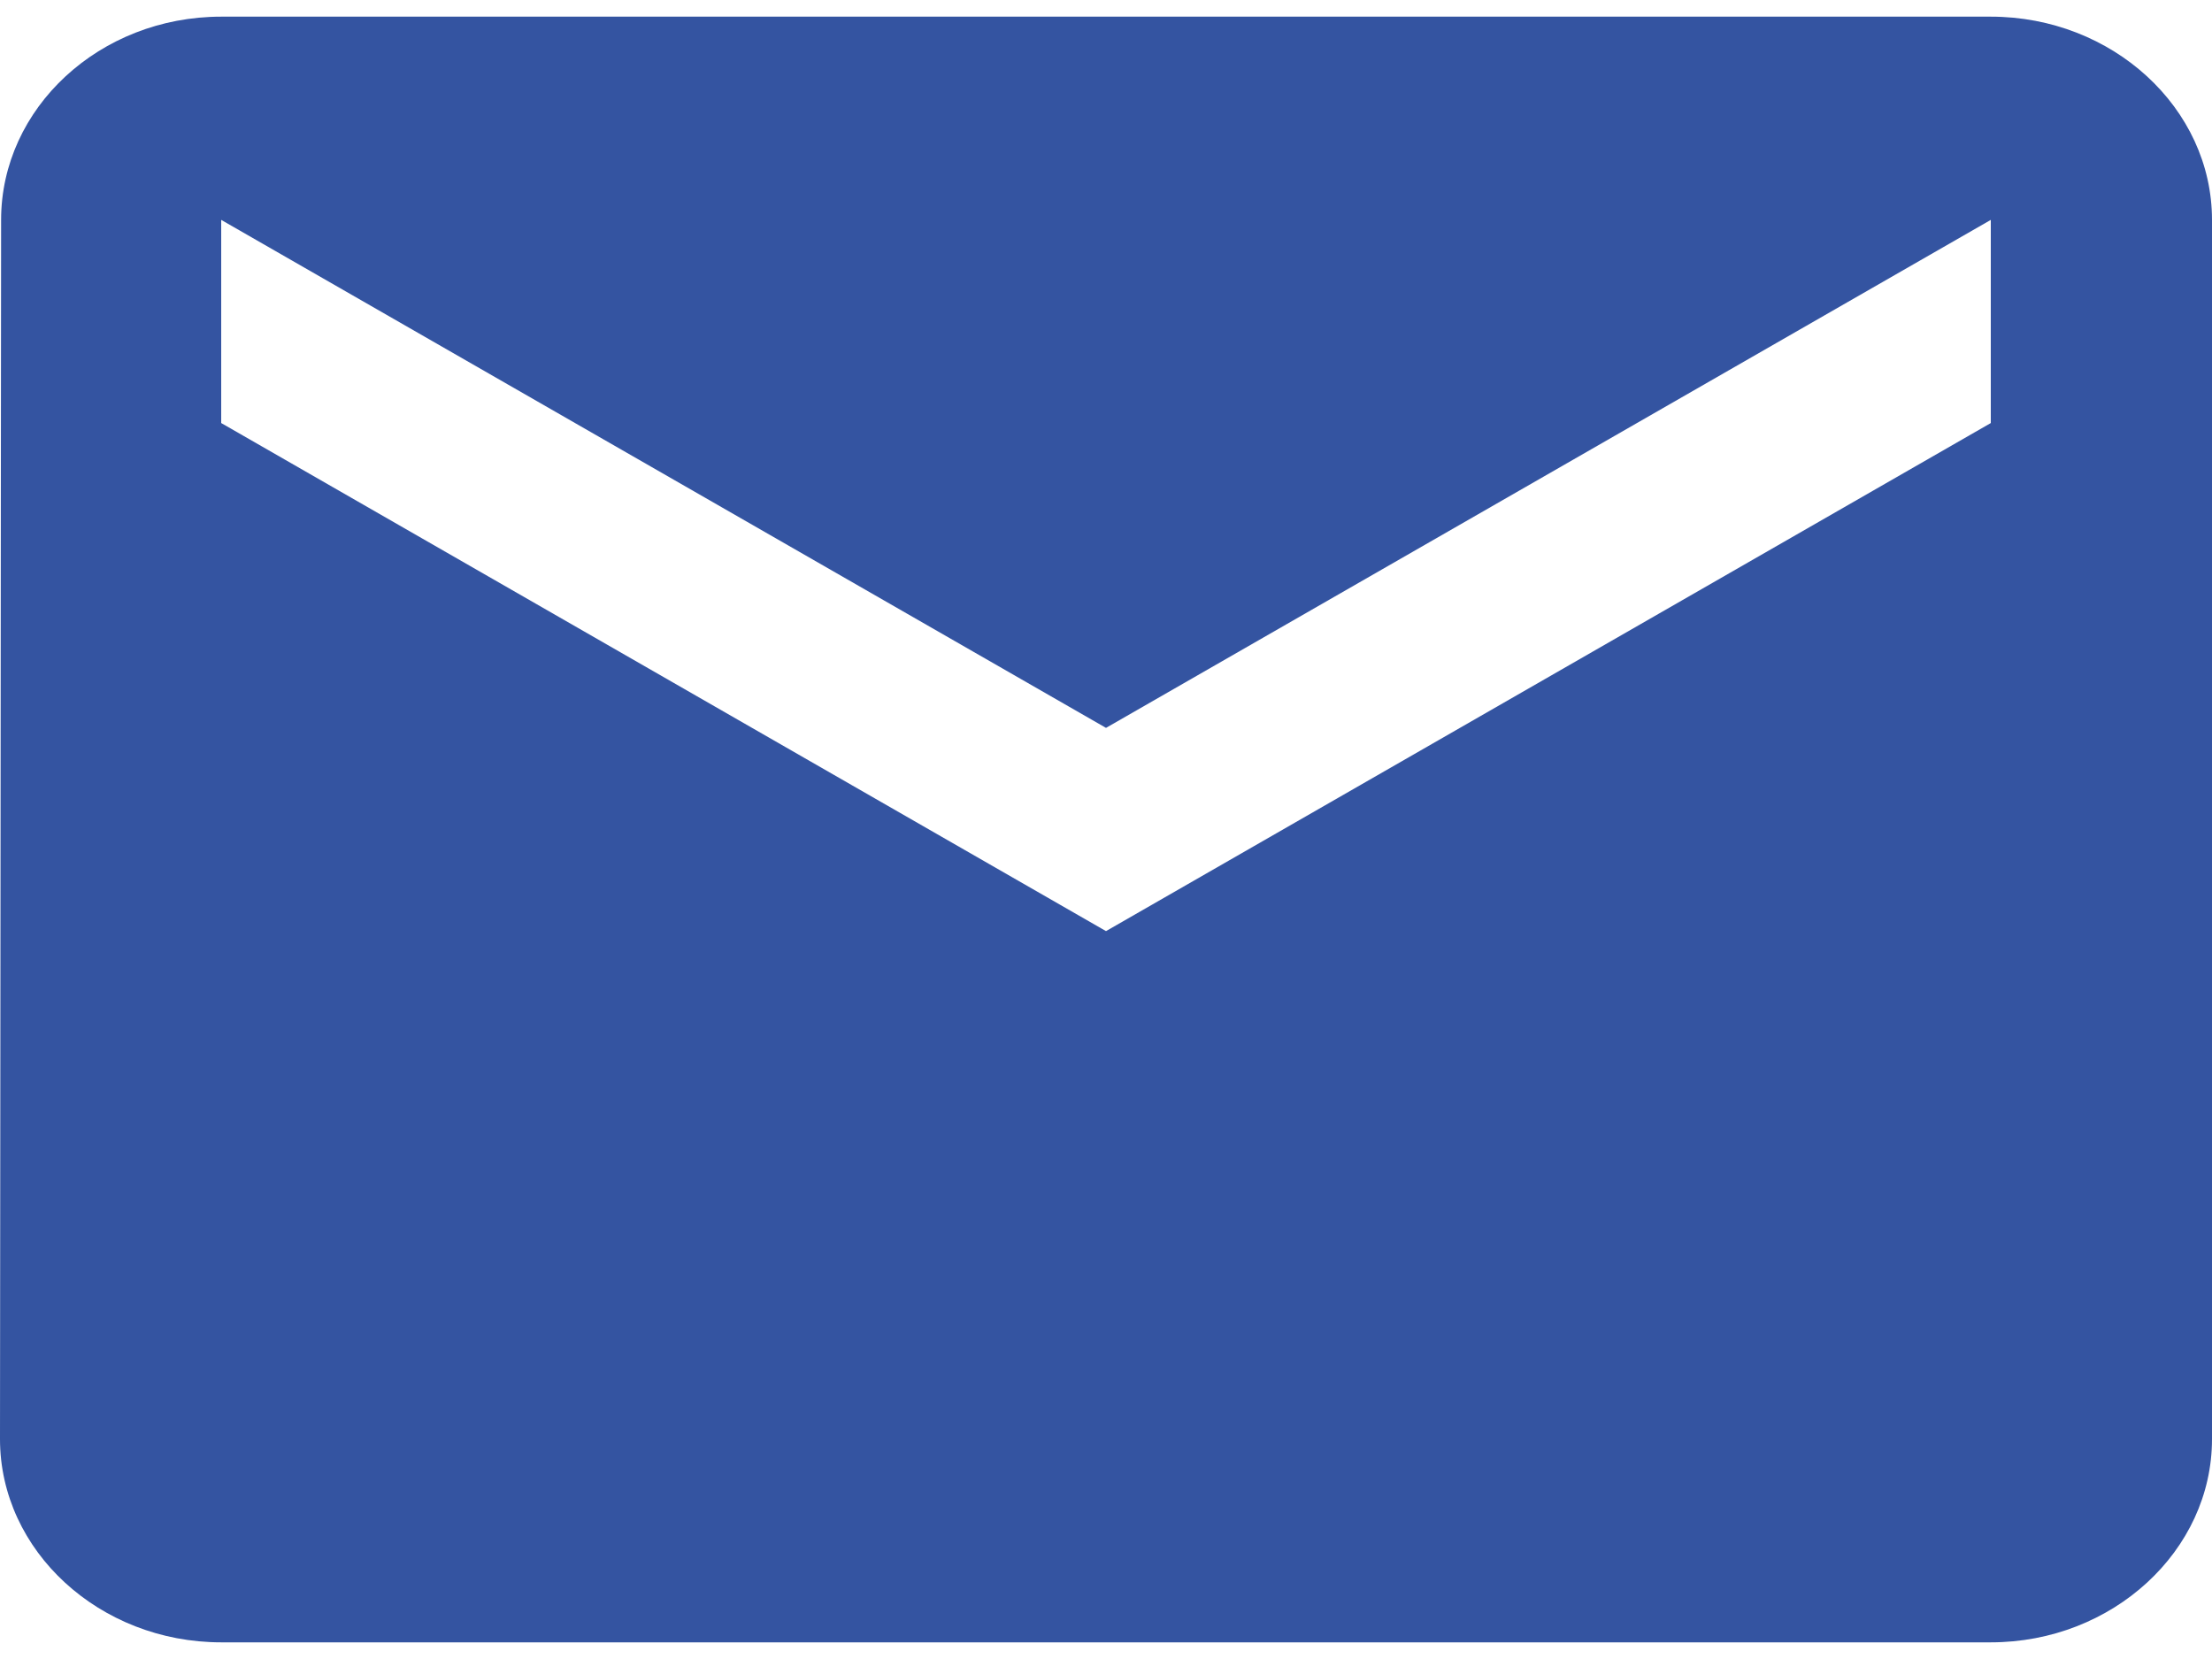 <svg width="32" height="24" viewBox="0 0 32 24" fill="none" xmlns="http://www.w3.org/2000/svg">
<path d="M28.8 0.241H3.2C1.44 0.241 0.016 1.564 0.016 3.181L0 20.819C0 22.436 1.44 23.759 3.2 23.759H28.8C30.56 23.759 32 22.436 32 20.819V3.181C32 1.564 30.56 0.241 28.8 0.241ZM28.8 6.12L16 13.47L3.2 6.12V3.181L16 10.53L28.8 3.181V6.12Z" fill="#3454A1"/>
</svg>
